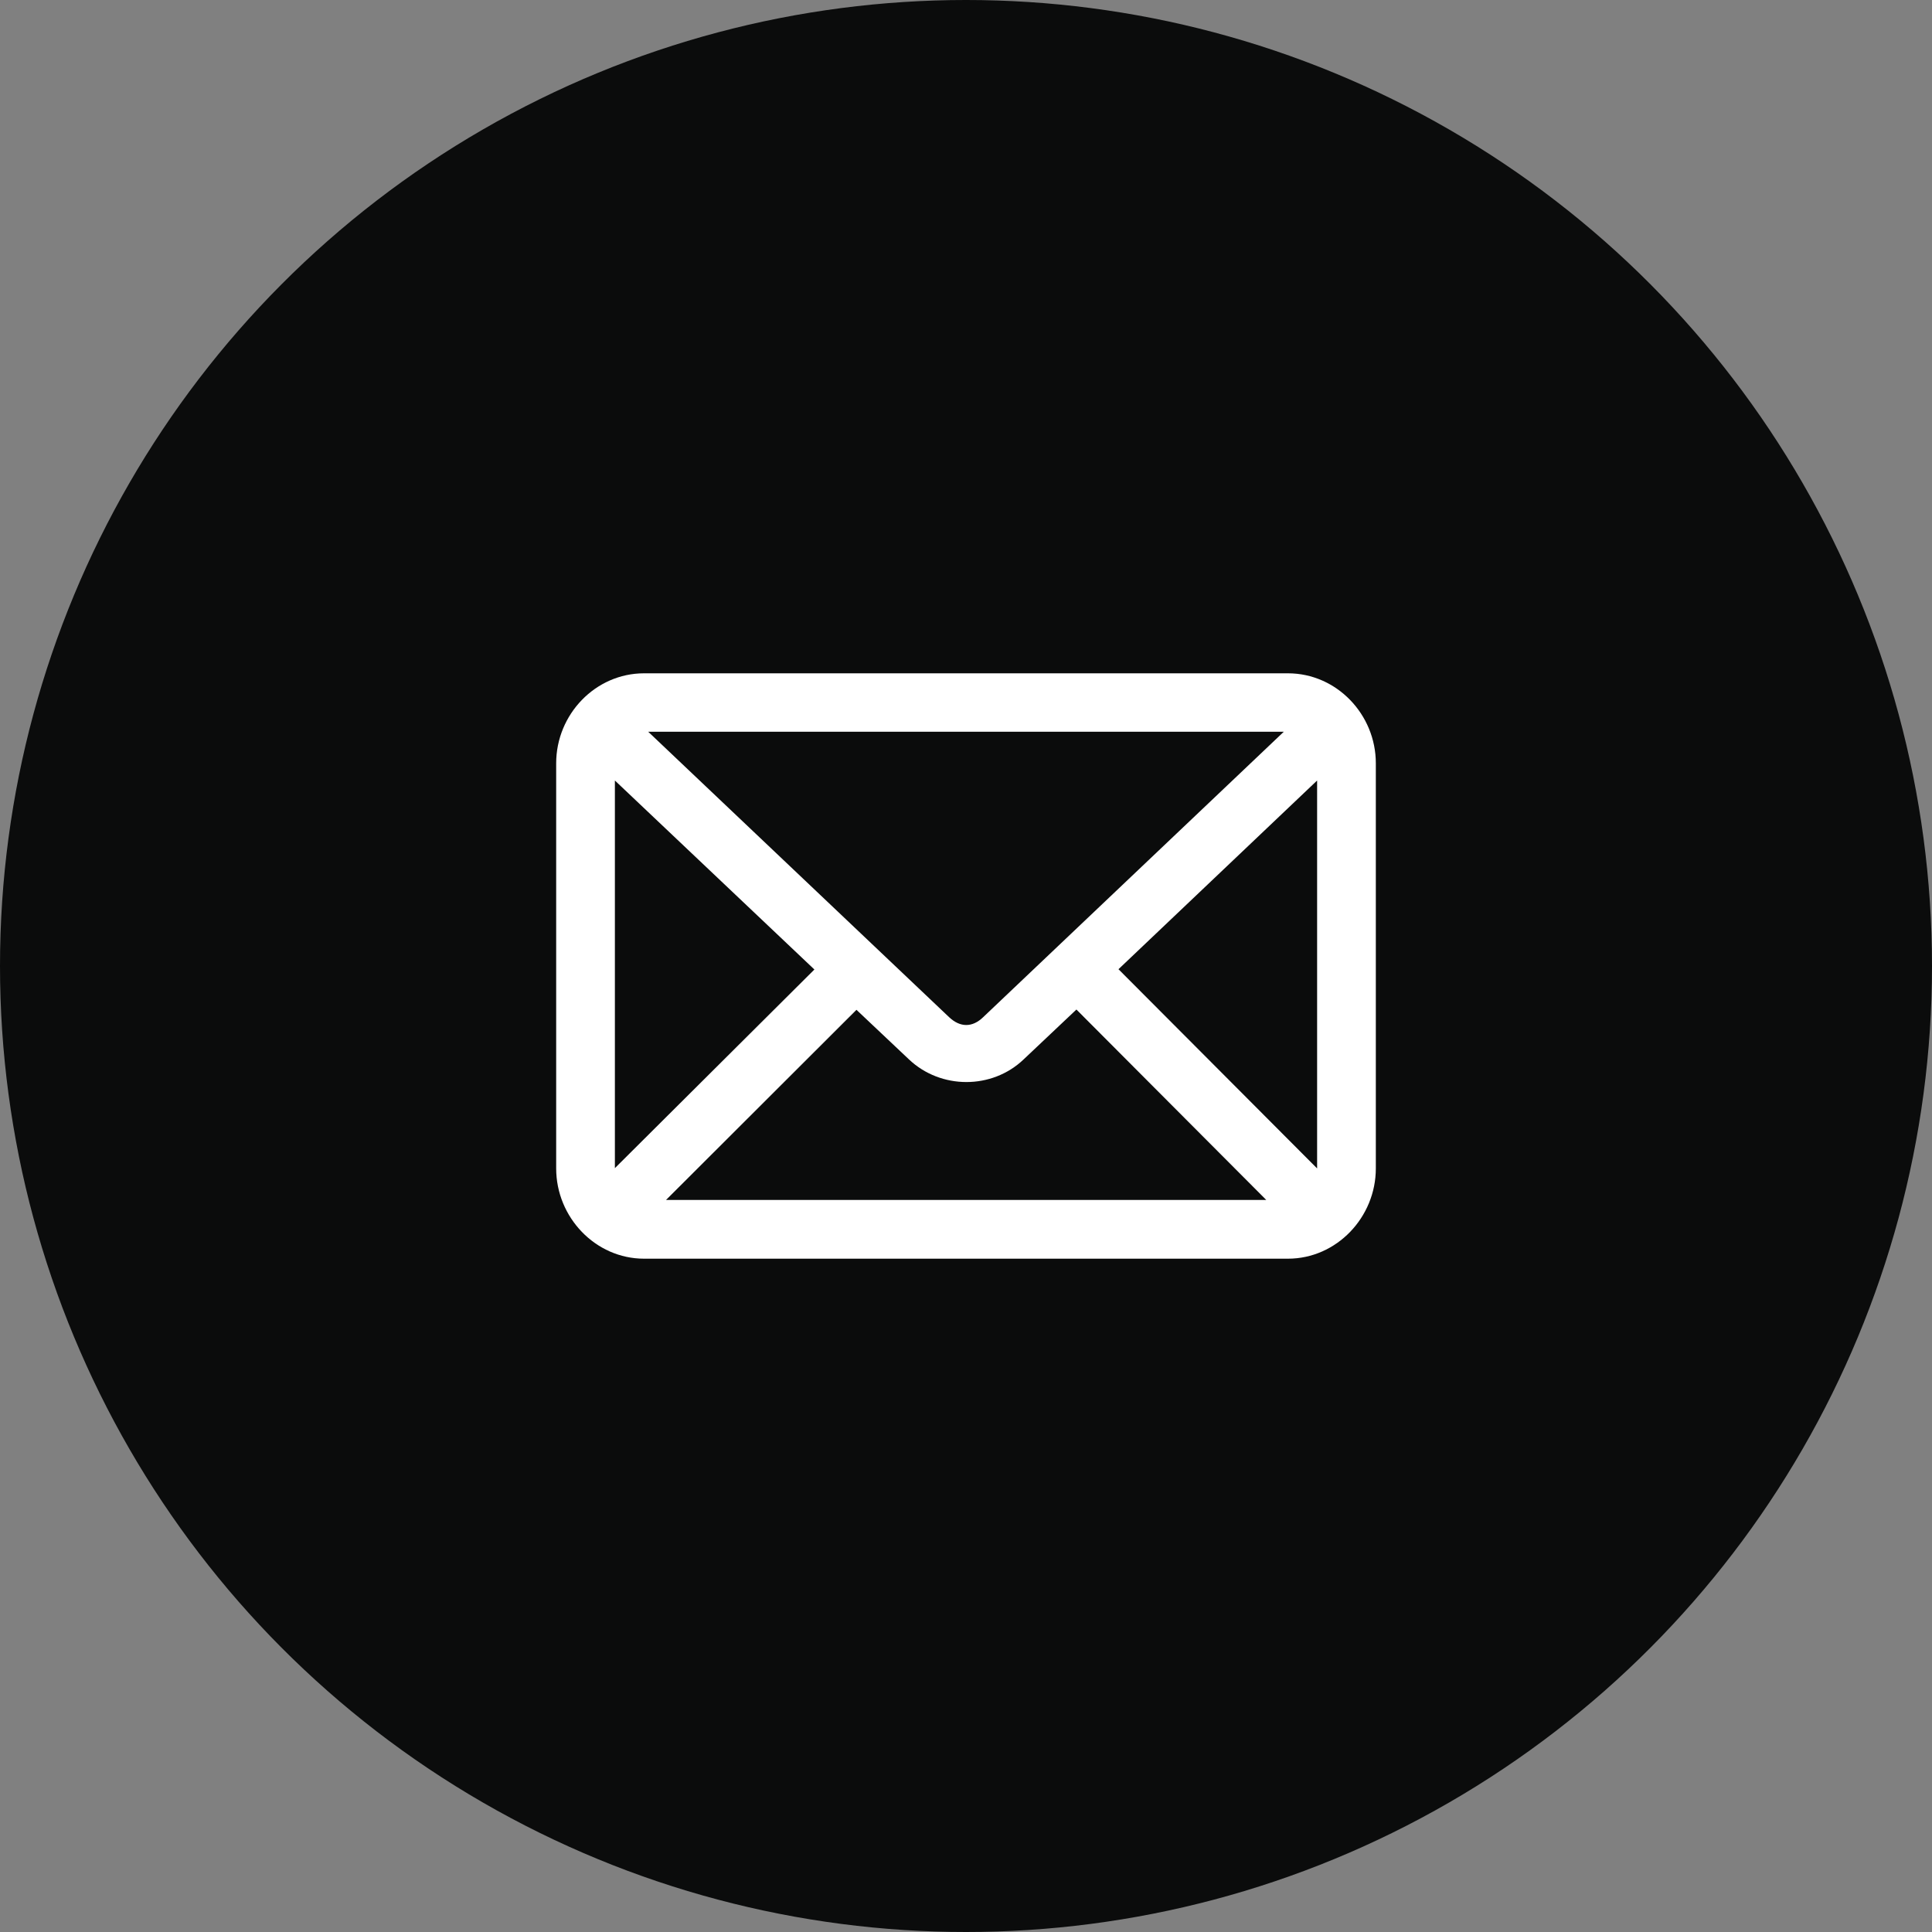 <svg xmlns="http://www.w3.org/2000/svg" id="Capa_1" data-name="Capa 1" viewBox="0 0 66.14 66.14"><rect x="0" y="0" width="66.14" height="66.14" fill="#808080" stroke="none"/><defs><style>      .cls-1 {        fill: #0b0c0c;      }      .cls-2 {        fill: #fff;      }    </style></defs><circle class="cls-1" cx="33.07" cy="33.07" r="33.07"></circle><path class="cls-2" d="M22.05,23.05c-1.67,0-3.01,1.41-3.01,3.08v13.87c0,1.67,1.34,3.09,3.01,3.09h22.04c1.67,0,3.01-1.42,3.01-3.09v-13.87c0-1.67-1.34-3.08-3.01-3.08h-22.04ZM22.19,25.05h21.76l-10.29,9.77c-.37.36-.79.36-1.17,0l-10.3-9.77ZM21.05,26.72l6.83,6.47-6.83,6.8v-13.28ZM45.09,26.72v13.28l-6.8-6.82,6.8-6.46ZM36.85,34.56l6.5,6.52h-20.55l6.52-6.51,1.8,1.7c1.09,1.03,2.84,1.03,3.92,0l1.81-1.71Z"></path></svg>
